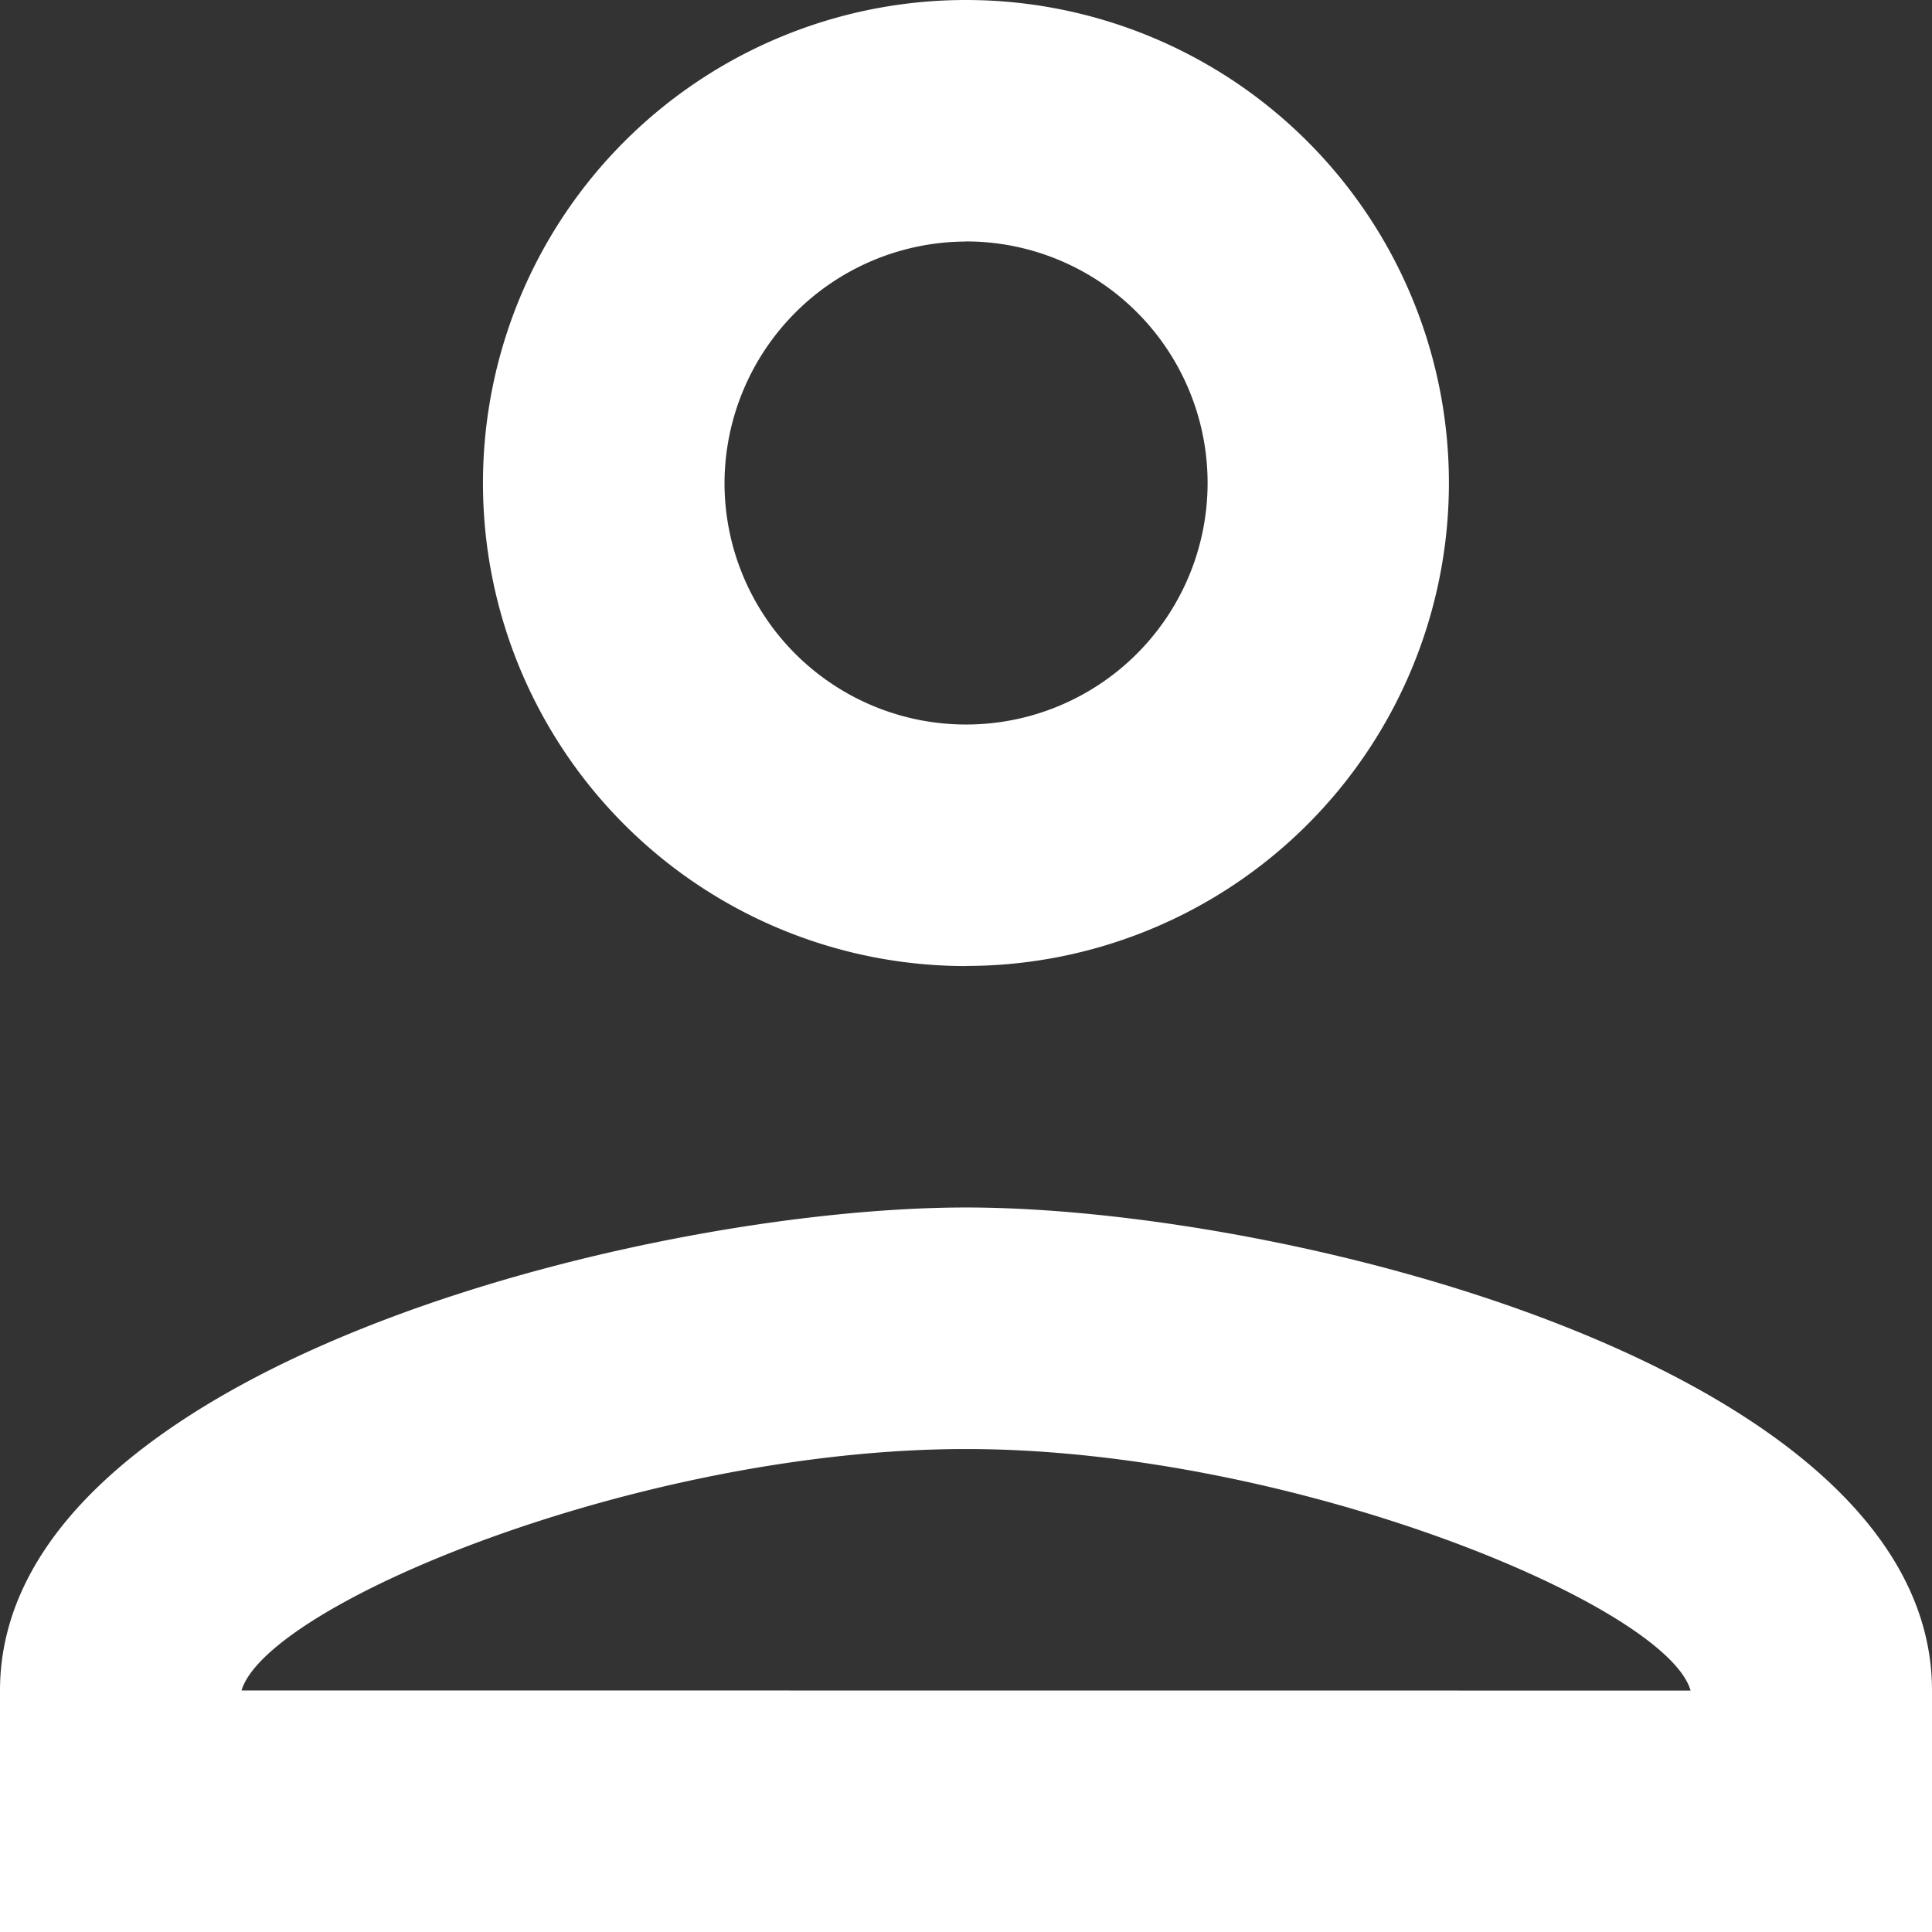 <svg xmlns="http://www.w3.org/2000/svg" width="17.333" height="17.333" viewBox="0 0 17.333 17.333">
  <rect x="0" y="0" width="17.333" height="17.333" fill="#333333" stroke="none"/>
  <path id="profile_white" d="M12.667,14.833C9.774,14.833,4,16.285,4,19.167v2.167H21.333V19.167C21.333,16.285,15.559,14.833,12.667,14.833Zm-6.5,4.333C6.4,18.387,9.753,17,12.667,17s6.283,1.4,6.5,2.167Zm6.5-6.5A4.333,4.333,0,1,0,8.333,8.333,4.332,4.332,0,0,0,12.667,12.667Zm0-6.5A2.167,2.167,0,1,1,10.5,8.333,2.173,2.173,0,0,1,12.667,6.167Z" transform="translate(-4 -4)" fill="#fff"/>
</svg>
